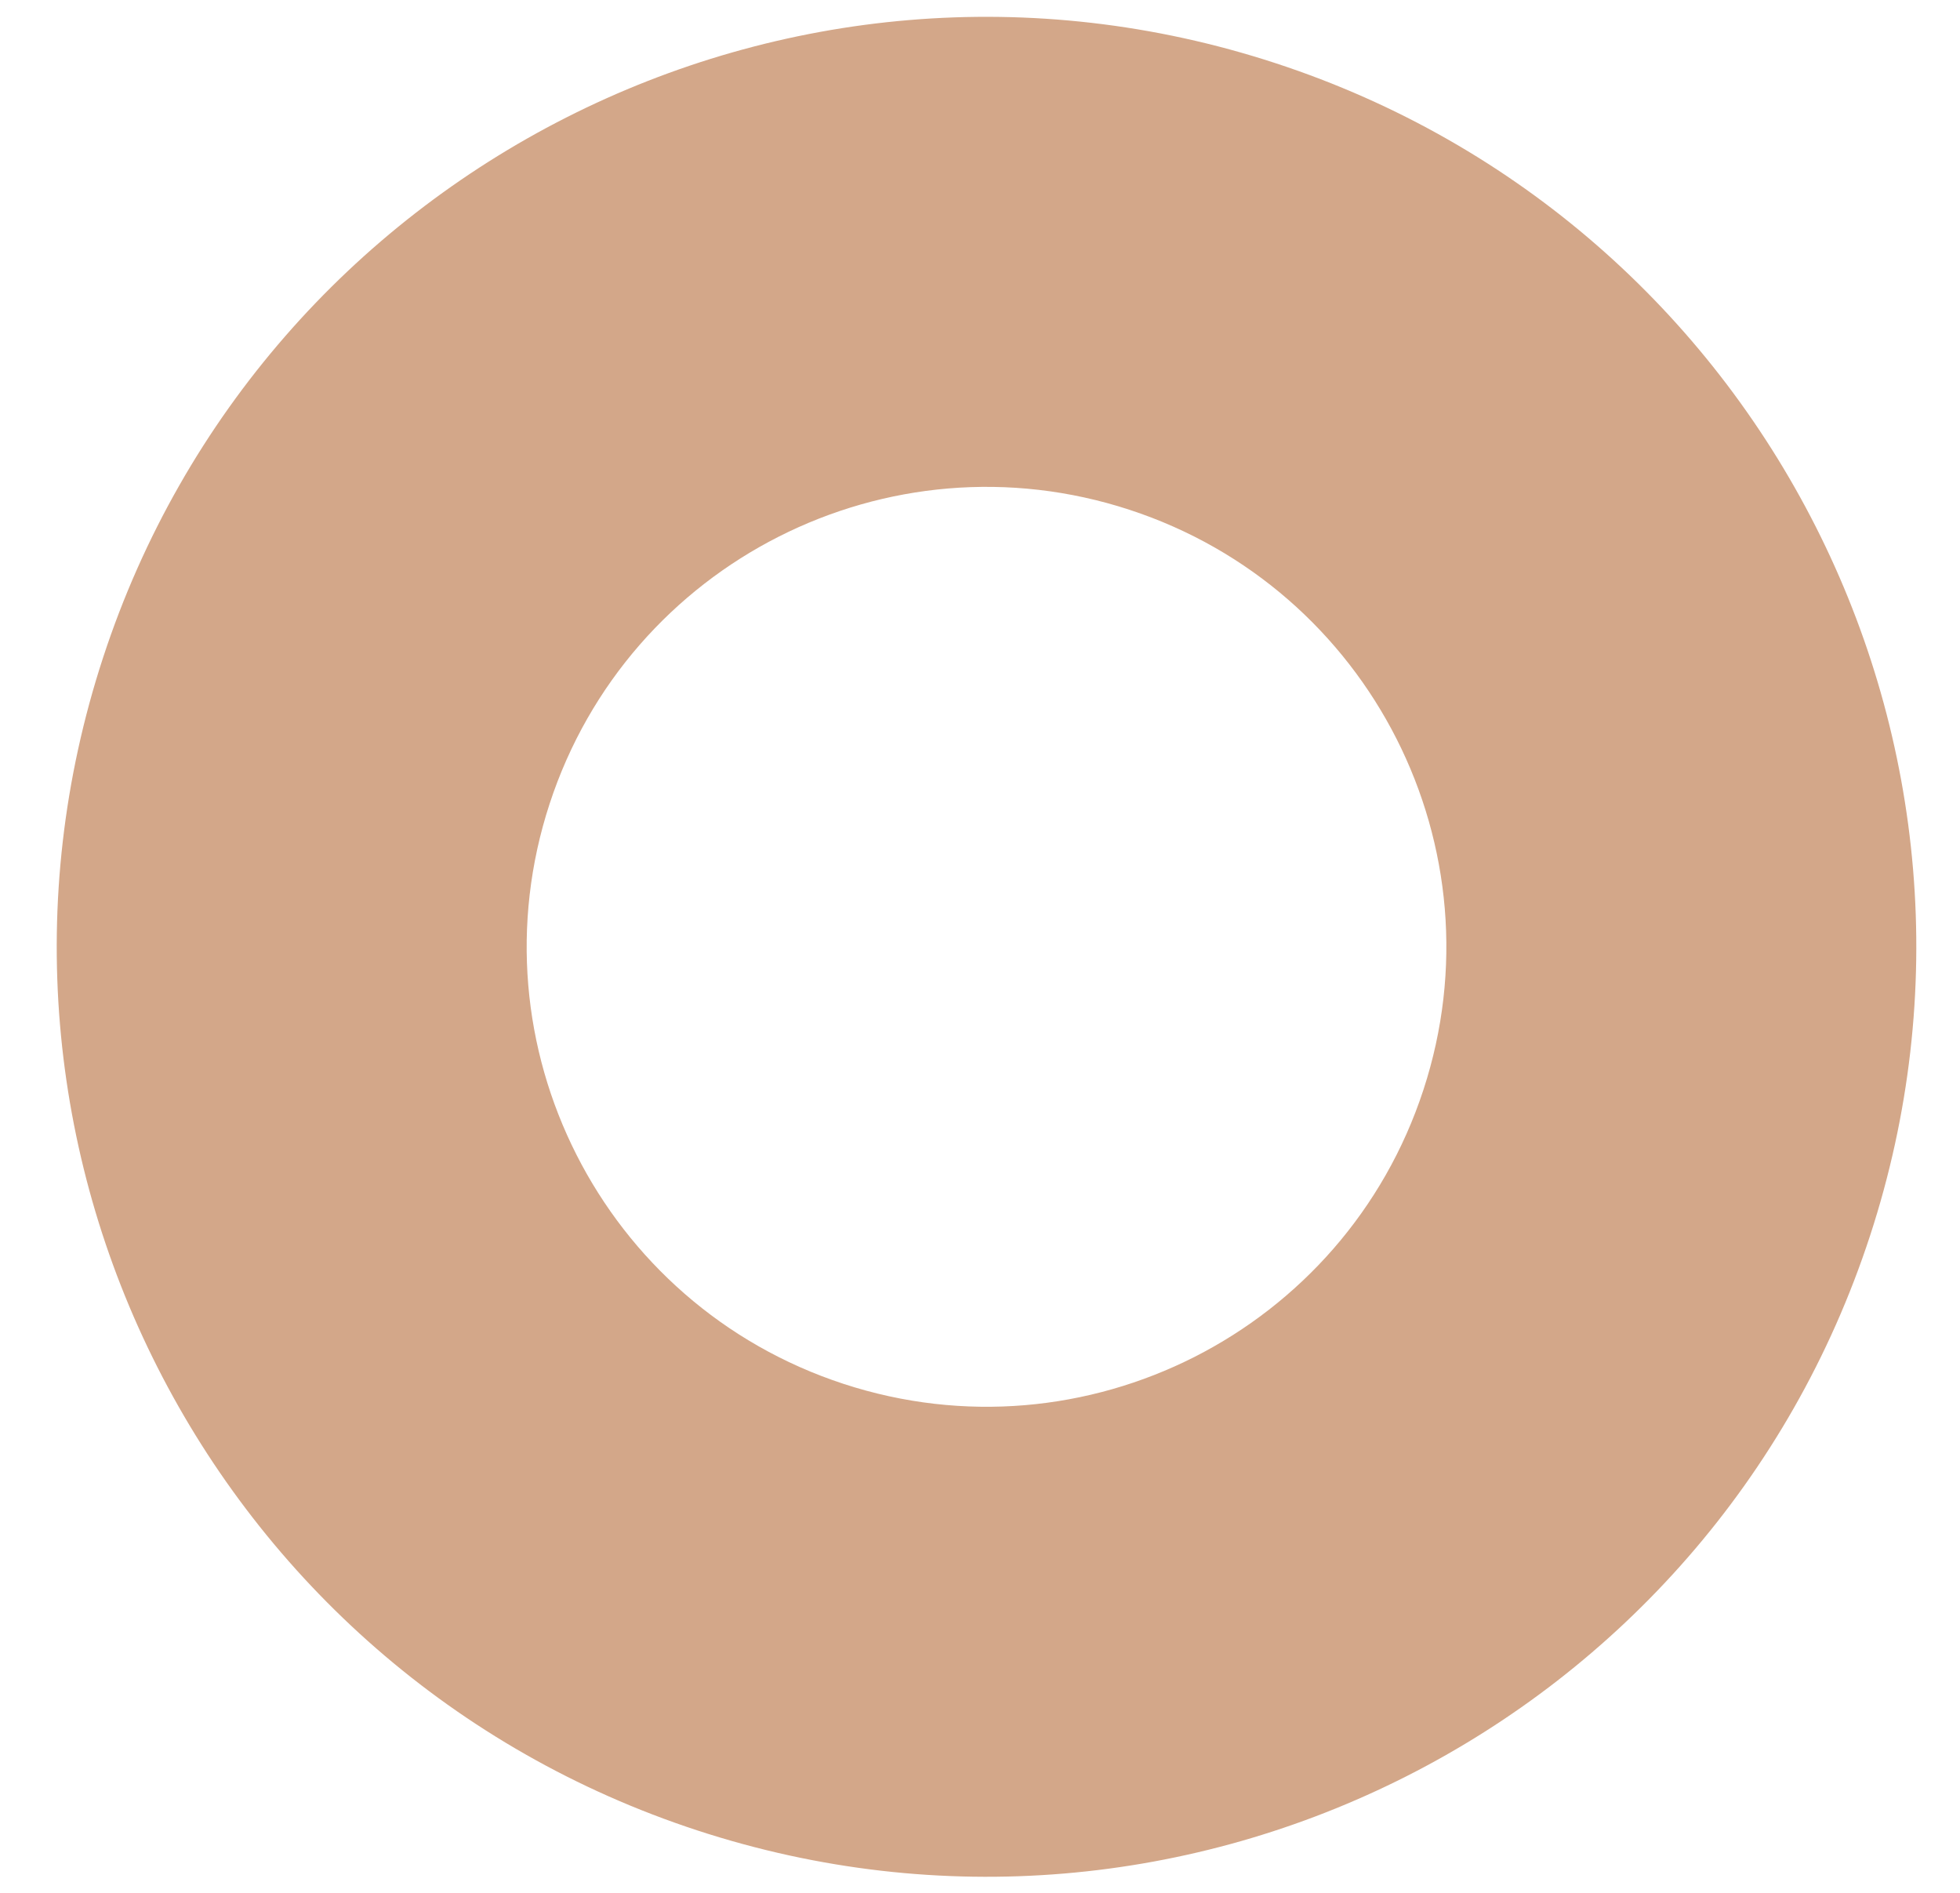 <?xml version="1.0" encoding="UTF-8"?> <svg xmlns="http://www.w3.org/2000/svg" width="29" height="28" viewBox="0 0 29 28" fill="none"><path d="M1.525 9.728C-0.837 16.948 3.1 24.715 10.319 27.077C17.538 29.439 25.306 25.502 27.668 18.283C30.03 11.064 26.093 3.297 18.874 0.935C11.655 -1.428 3.888 2.509 1.525 9.728ZM21.061 16.121C19.893 19.692 16.052 21.639 12.481 20.471C8.911 19.302 6.963 15.461 8.132 11.89C9.3 8.32 13.142 6.373 16.712 7.541C20.282 8.709 22.23 12.551 21.061 16.121Z" fill="#D3A789"></path></svg> 